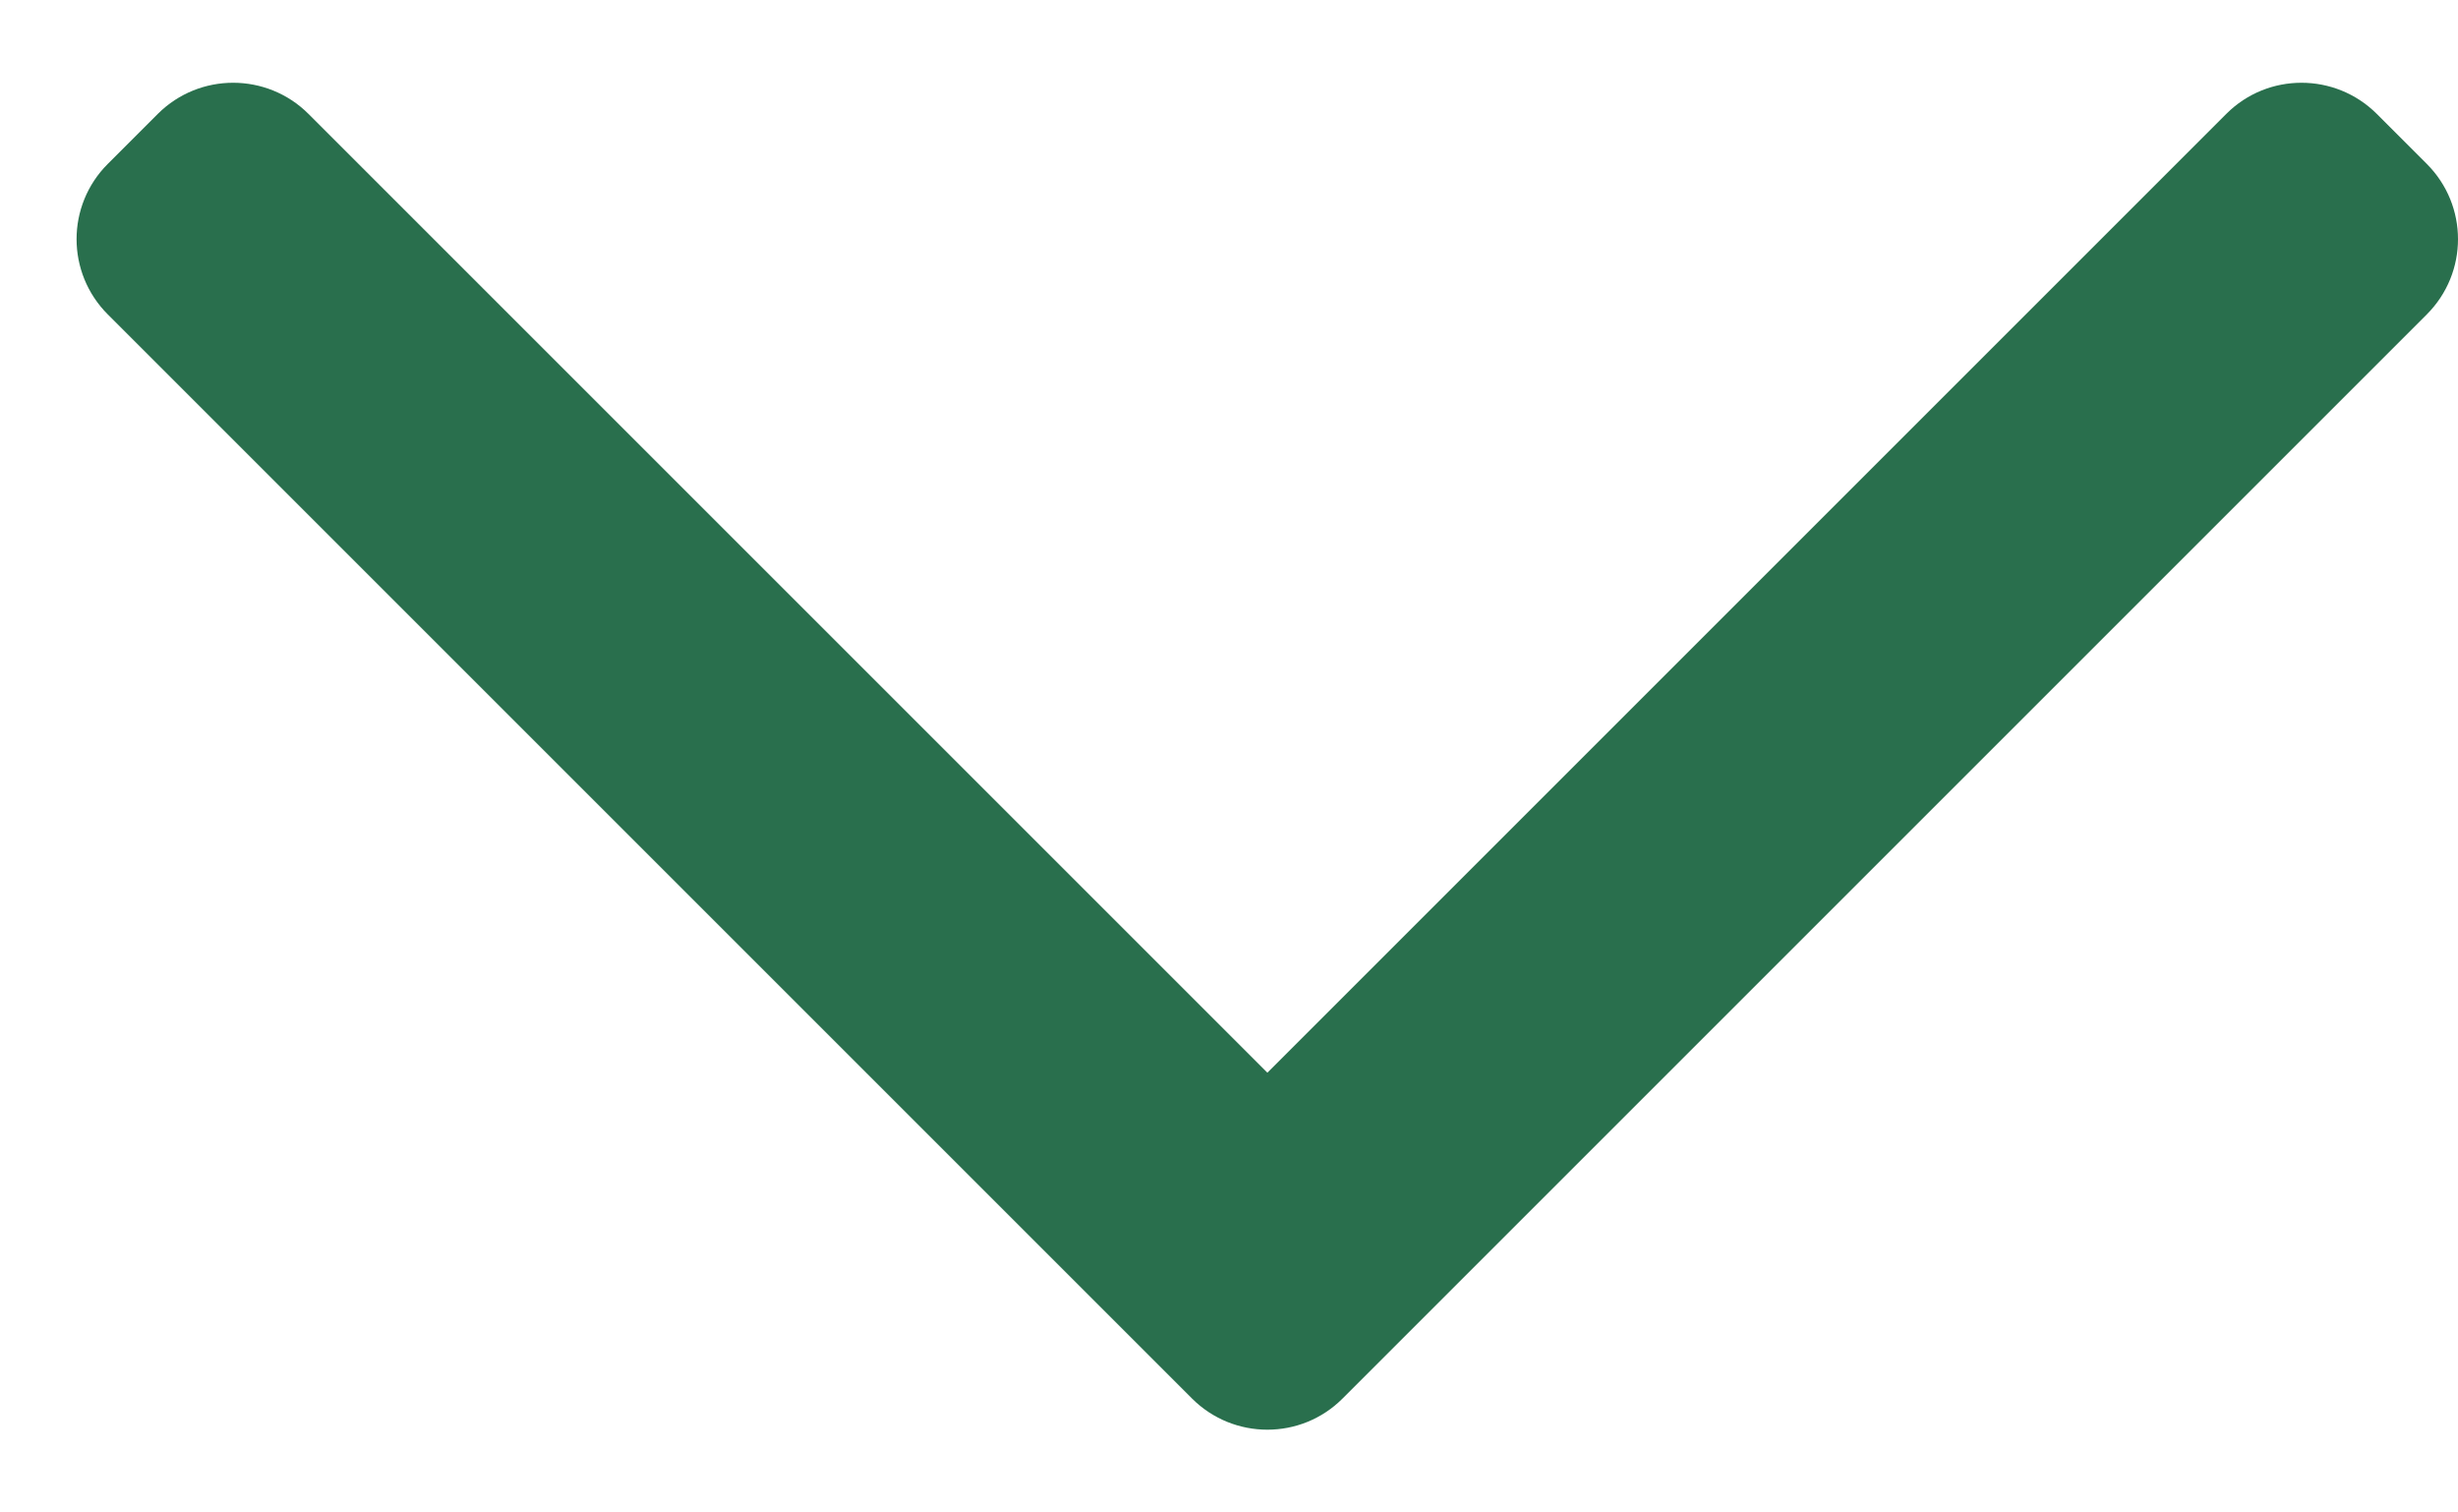 <svg width="13" height="8" viewBox="0 0 13 8" fill="none" xmlns="http://www.w3.org/2000/svg">
<g clip-path="url(#clip0_22_567)">
<path fill-rule="evenodd" clip-rule="evenodd" d="M7.1 7.398C6.881 7.617 6.525 7.617 6.305 7.398L0.57 1.663C0.35 1.443 0.35 1.087 0.57 0.867L0.835 0.602C1.055 0.383 1.411 0.383 1.631 0.602L6.703 5.674L11.775 0.602C11.994 0.383 12.35 0.383 12.57 0.602L12.835 0.867C13.055 1.087 13.055 1.443 12.835 1.663L7.1 7.398Z" fill="#296F4D"/>
</g>
<defs>
<clipPath id="clip0_22_567">
<rect width="12.595" height="7.125" fill="white" transform="translate(0.405 0.438)"/>
</clipPath>
</defs>
</svg>
